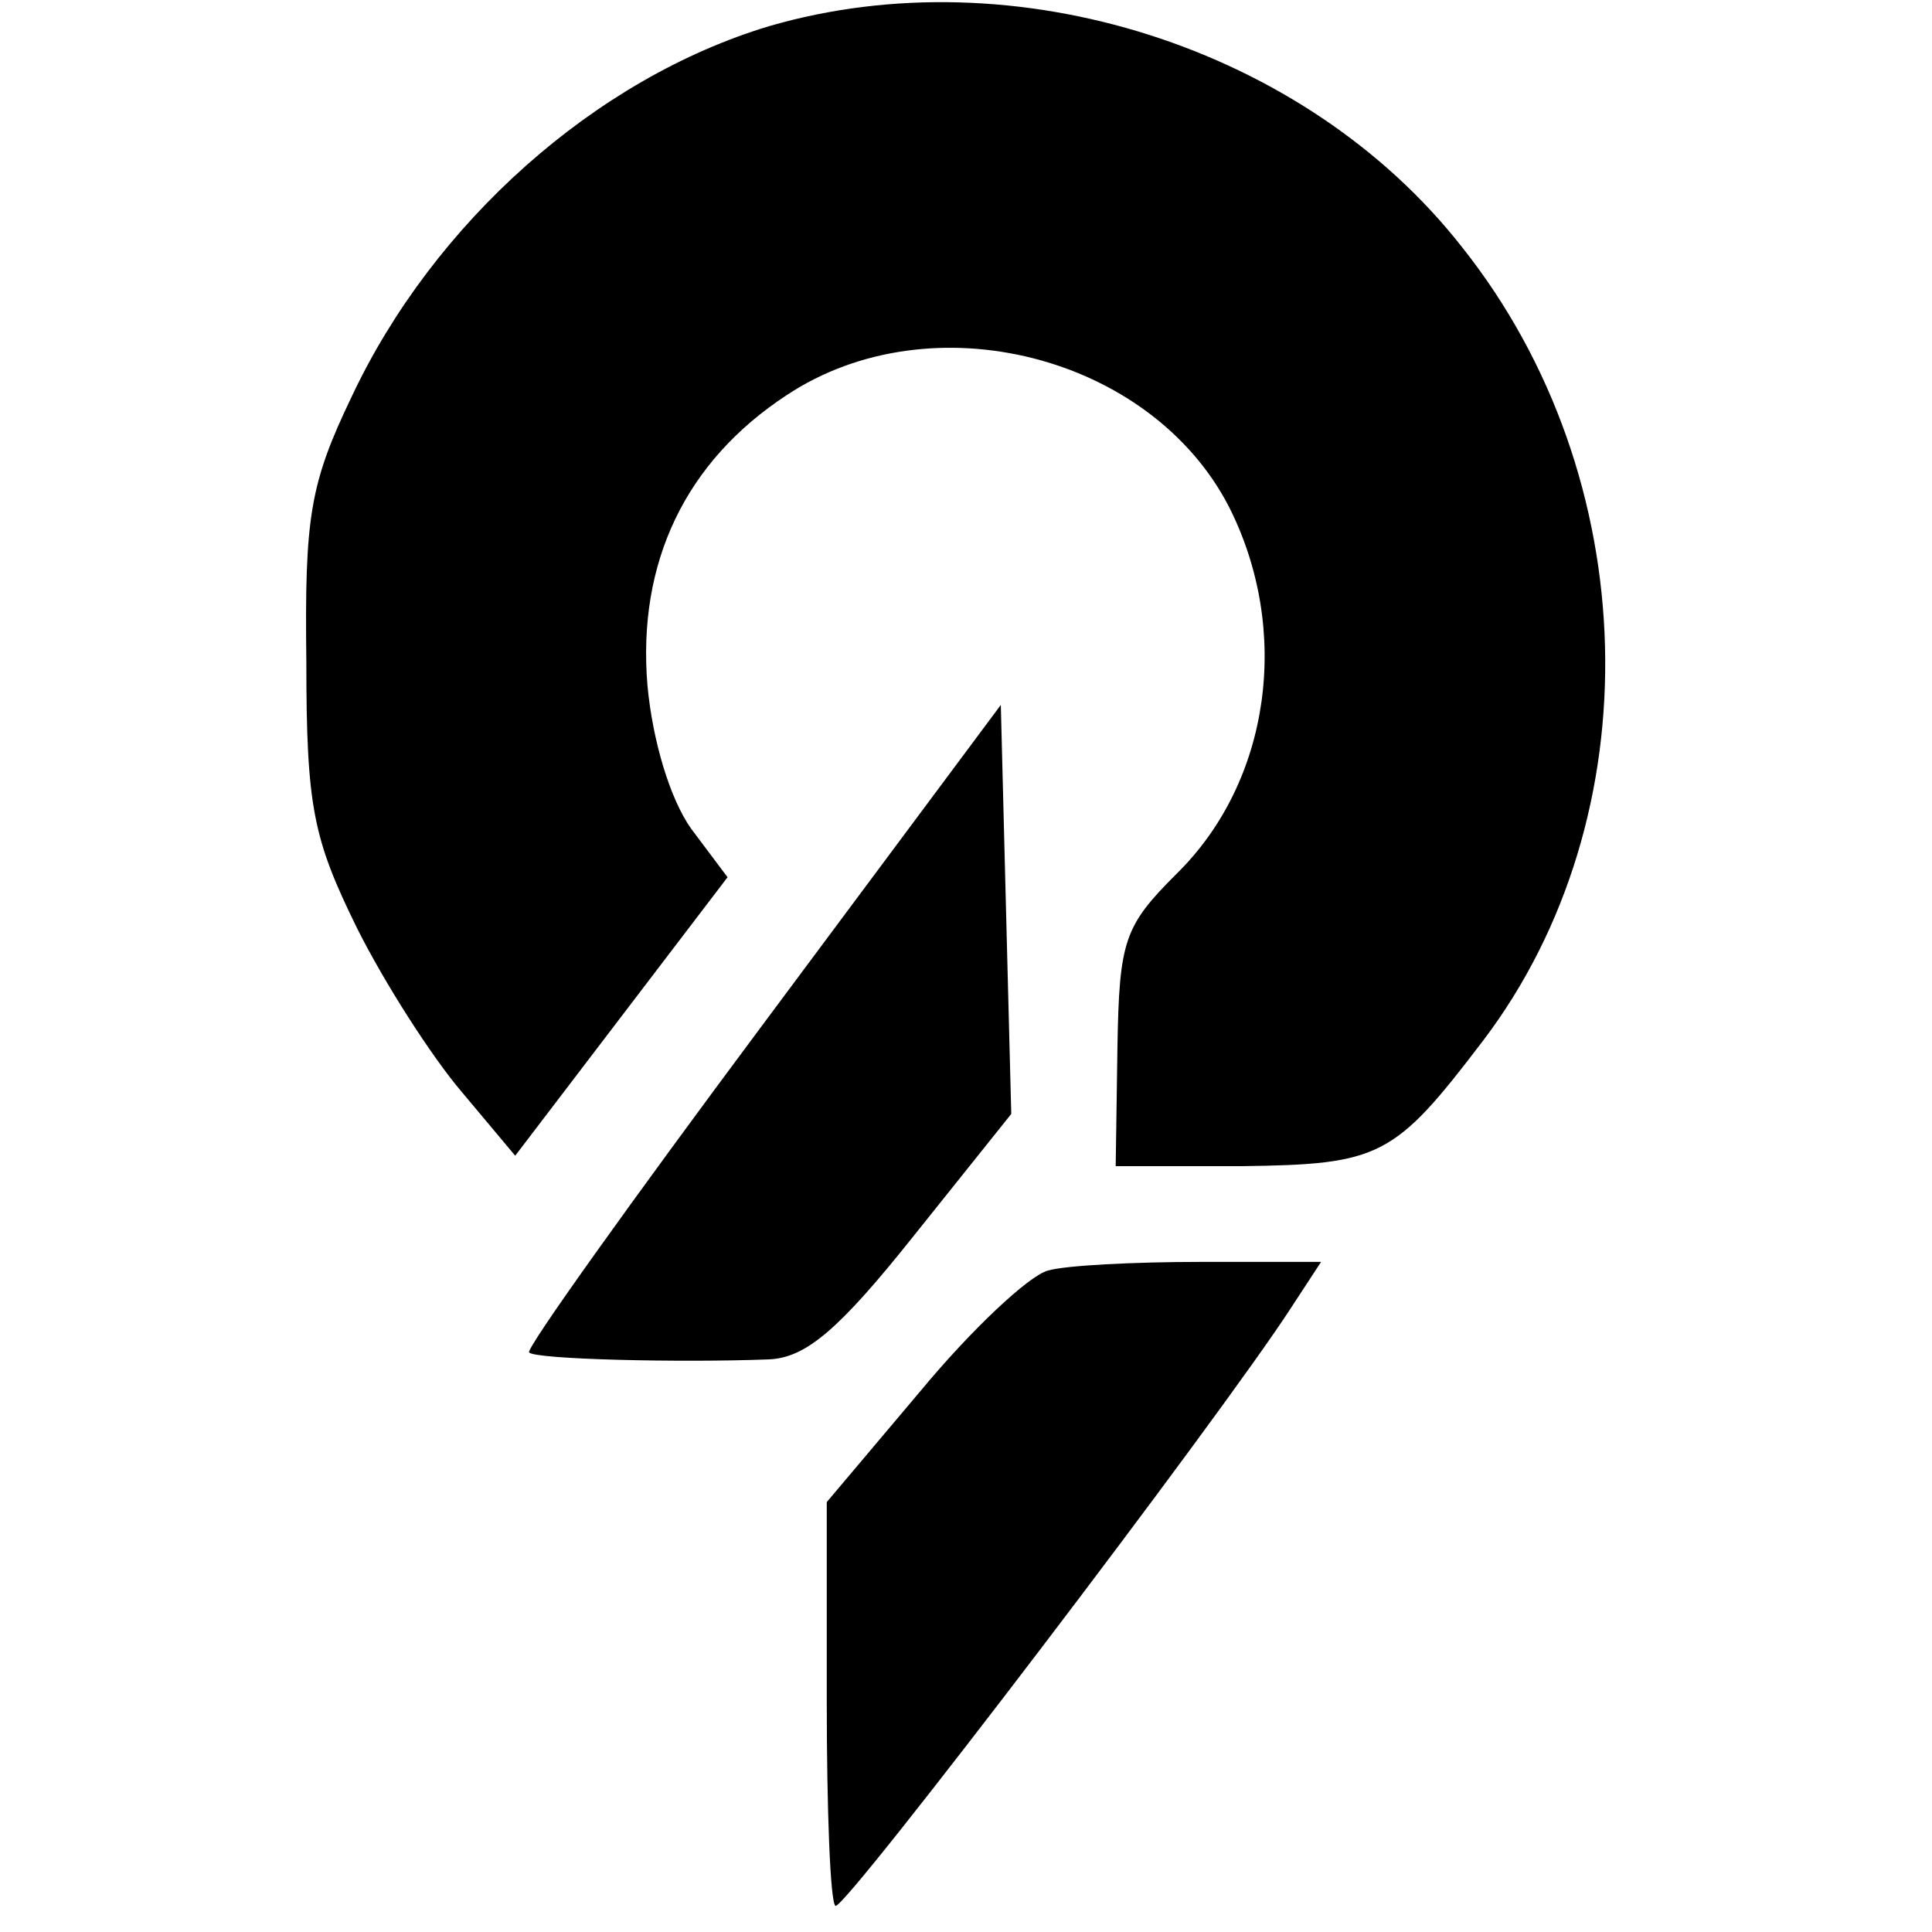 <svg version="1.0" xmlns="http://www.w3.org/2000/svg" width="148" height="148" viewBox="0 0 111 111"><path d="M44.2 1.5c-10 3-19.3 11.3-24 21.3-2.4 5-2.7 6.9-2.6 15.2 0 8.4.4 10.2 2.9 15.3 1.6 3.2 4.3 7.4 6 9.4l3.1 3.7 6.1-8 6.1-8-2.1-2.8c-1.2-1.7-2.2-5-2.5-8.2-.6-7.1 2.2-12.9 8-16.7 8.3-5.5 20.9-2.3 25.4 6.4 3.6 7.1 2.4 15.8-3 21.1-3 3-3.3 3.8-3.4 10l-.1 6.8h7.2c8-.1 8.8-.5 13.9-7.2C95 46.9 94.5 27.4 84 14.2 75 2.7 58.3-2.6 44.2 1.5z"/><path d="M43.8 58.9c-7.6 10.2-13.6 18.6-13.4 18.8.3.4 8.7.6 13.8.4 2.1-.1 4-1.7 8.3-7.1l5.6-7-.3-11.7-.3-11.8-13.7 18.4zM60.2 73c-1.1.3-4.4 3.4-7.3 6.9l-5.4 6.4v11.4c0 6.3.2 11.6.5 11.8.5.3 22.2-28.2 26.2-34.4l1.7-2.6H69c-3.8 0-7.8.2-8.8.5z"/></svg>
